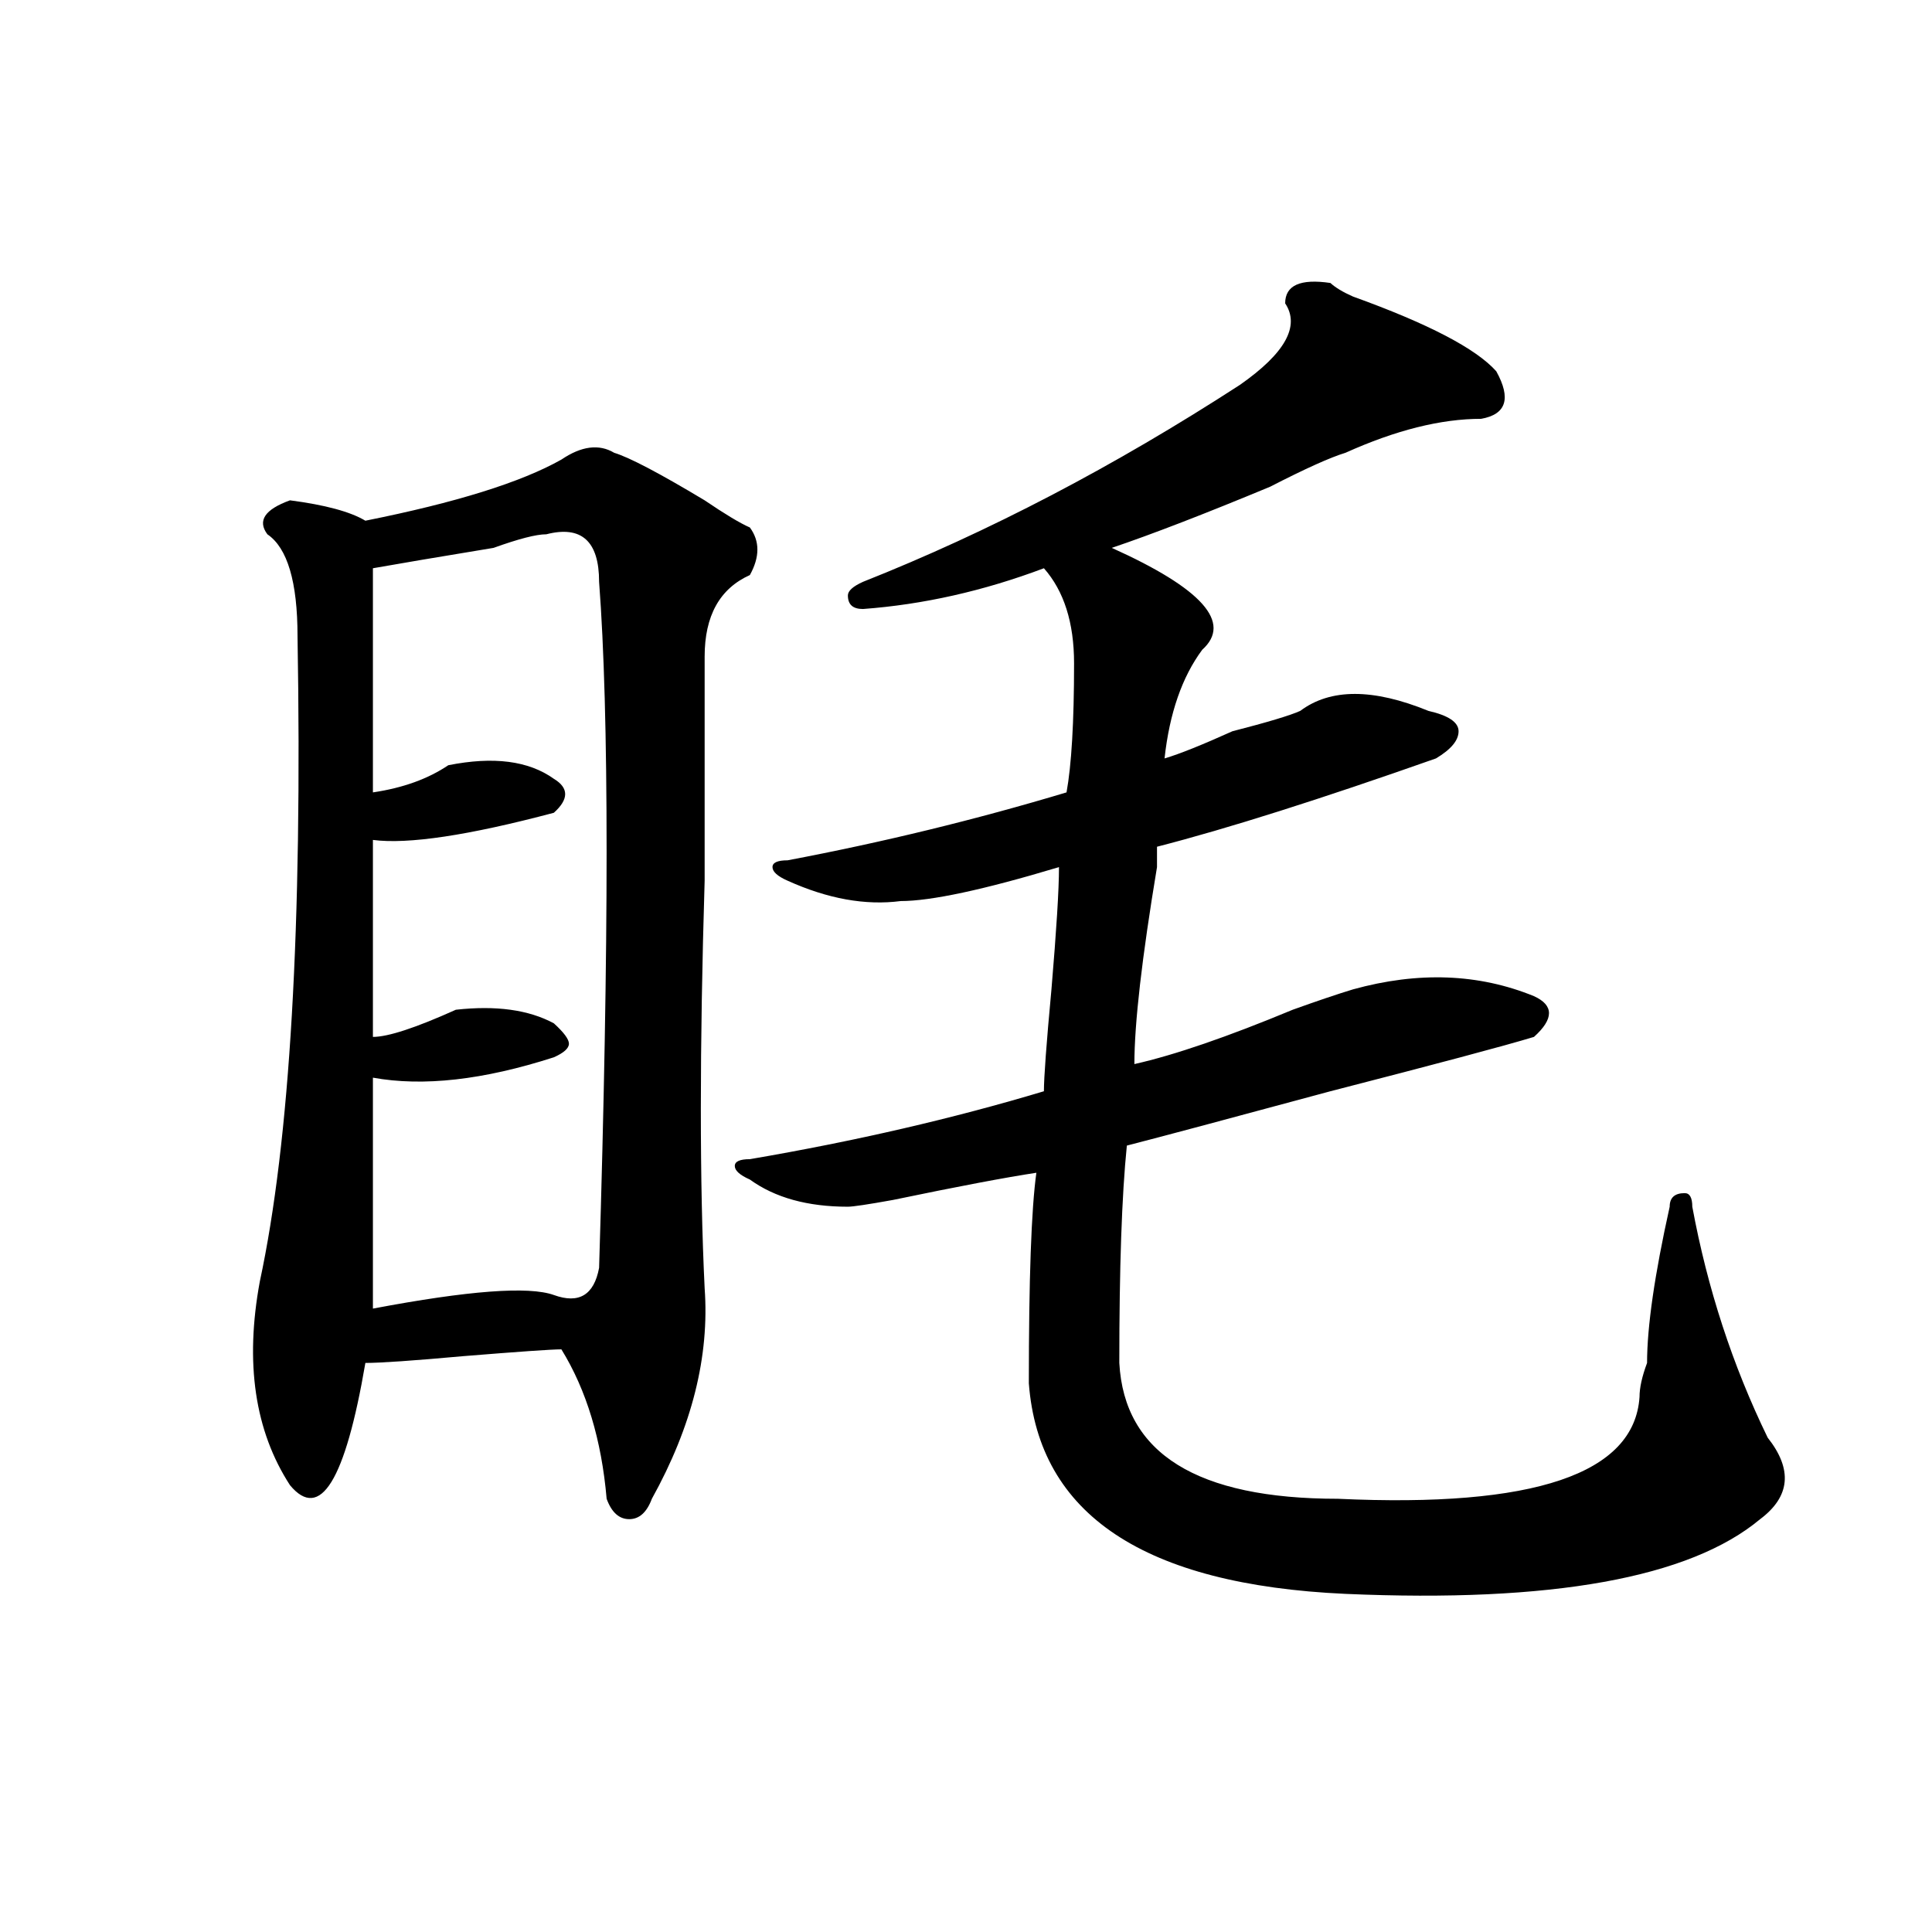 <?xml version="1.0" encoding="utf-8"?>
<!-- Generator: Adobe Illustrator 16.0.0, SVG Export Plug-In . SVG Version: 6.00 Build 0)  -->
<!DOCTYPE svg PUBLIC "-//W3C//DTD SVG 1.1//EN" "http://www.w3.org/Graphics/SVG/1.1/DTD/svg11.dtd">
<svg version="1.1" id="图层_1" xmlns="http://www.w3.org/2000/svg" xmlns:xlink="http://www.w3.org/1999/xlink" x="0px" y="0px"
	 width="1000px" height="1000px" viewBox="0 0 1000 1000" enable-background="new 0 0 1000 1000" xml:space="preserve">
<path d="M290.578,237.875c10.365-7.031,19.512-8.185,27.316-3.516c7.805,2.362,23.414,10.547,46.828,24.609
	c10.365,7.031,18.17,11.755,23.414,14.063c5.183,7.031,5.183,15.271,0,24.609c-15.609,7.031-23.414,21.094-23.414,42.188
	c0,28.125,0,66.797,0,116.016c-2.622,86.737-2.622,157.05,0,210.938c2.561,35.156-6.524,71.521-27.316,108.984
	c-2.622,7.031-6.524,10.547-11.707,10.547c-5.244,0-9.146-3.516-11.707-10.547c-2.622-30.432-10.427-56.25-23.414-77.344
	c-5.244,0-22.134,1.208-50.73,3.516c-26.036,2.362-42.926,3.516-50.73,3.516c-10.427,60.974-23.414,82.068-39.023,63.281
	c-18.231-28.125-23.414-63.281-15.609-105.469c15.609-72.62,22.072-183.966,19.512-333.984c0-28.125-5.244-45.703-15.609-52.734
	c-5.244-7.031-1.342-12.854,11.707-17.578c18.17,2.362,31.219,5.878,39.023,10.547C235.945,260.177,269.725,249.63,290.578,237.875z
	 M282.773,276.547c-5.244,0-14.329,2.362-27.316,7.031c-28.658,4.724-49.45,8.24-62.438,10.547c0,44.55,0,83.221,0,116.016
	c15.609-2.307,28.597-7.031,39.023-14.063c23.414-4.669,41.584-2.307,54.633,7.031c7.805,4.724,7.805,10.547,0,17.578
	c-44.268,11.755-75.486,16.425-93.656,14.063c0,39.88,0,73.828,0,101.953c7.805,0,22.072-4.669,42.926-14.063
	c20.792-2.307,37.682,0,50.73,7.031c5.183,4.724,7.805,8.24,7.805,10.547c0,2.362-2.622,4.724-7.805,7.031
	c-36.463,11.755-67.682,15.271-93.656,10.547c0,37.518,0,77.344,0,119.531c49.389-9.338,80.607-11.7,93.656-7.031
	c12.987,4.724,20.792,0,23.414-14.063c5.183-168.75,5.183-287.073,0-355.078C310.09,280.062,300.943,271.877,282.773,276.547z
	 M688.617,146.469c2.561,2.362,6.463,4.724,11.707,7.031c39.023,14.063,63.718,26.971,74.145,38.672
	c7.805,14.063,5.183,22.302-7.805,24.609c-20.854,0-44.268,5.878-70.242,17.578c-7.805,2.362-20.854,8.24-39.023,17.578
	c-33.841,14.063-61.157,24.609-81.949,31.641c46.828,21.094,62.438,38.672,46.828,52.734c-10.427,14.063-16.951,32.849-19.512,56.25
	c7.805-2.307,19.512-7.031,35.121-14.063c18.17-4.669,29.877-8.185,35.121-10.547c15.609-11.7,37.682-11.7,66.34,0
	c10.365,2.362,15.609,5.878,15.609,10.547c0,4.724-3.902,9.393-11.707,14.063c-59.877,21.094-107.985,36.365-144.387,45.703
	c0,2.362,0,5.878,0,10.547c-7.805,46.912-11.707,80.859-11.707,101.953c20.792-4.669,48.108-14.063,81.949-28.125
	c12.987-4.669,23.414-8.185,31.219-10.547c33.779-9.338,64.998-8.185,93.656,3.516c10.365,4.724,10.365,11.755,0,21.094
	c-15.609,4.724-50.73,14.063-105.363,28.125c-52.072,14.063-87.193,23.456-105.363,28.125c-2.622,25.818-3.902,63.281-3.902,112.5
	c2.561,46.912,40.304,70.313,113.168,70.313c101.461,4.724,153.472-12.854,156.094-52.734c0-4.669,1.28-10.547,3.902-17.578
	c0-18.732,3.902-45.703,11.707-80.859c0-4.669,2.561-7.031,7.805-7.031c2.561,0,3.902,2.362,3.902,7.031
	c7.805,42.188,20.792,82.068,39.023,119.531c12.987,16.425,11.707,30.487-3.902,42.188
	c-36.463,30.432-107.985,43.341-214.629,38.672C592.339,820.26,537.706,784.005,532.523,716c0-53.888,1.28-90.198,3.902-108.984
	c-15.609,2.362-40.365,7.031-74.145,14.063c-13.049,2.362-20.854,3.516-23.414,3.516c-20.854,0-37.743-4.669-50.73-14.063
	c-5.244-2.307-7.805-4.669-7.805-7.031c0-2.307,2.561-3.516,7.805-3.516c54.633-9.338,105.363-21.094,152.191-35.156
	c0-7.031,1.28-24.609,3.902-52.734c2.561-30.432,3.902-51.526,3.902-63.281c-39.023,11.755-66.34,17.578-81.949,17.578
	c-18.231,2.362-37.743-1.154-58.535-10.547c-5.244-2.307-7.805-4.669-7.805-7.031c0-2.307,2.561-3.516,7.805-3.516
	c49.389-9.338,97.559-21.094,144.387-35.156c2.561-14.063,3.902-36.31,3.902-66.797c0-21.094-5.244-37.463-15.609-49.219
	c-31.219,11.755-62.438,18.787-93.656,21.094c-5.244,0-7.805-2.307-7.805-7.031c0-2.307,2.561-4.669,7.805-7.031
	c64.998-25.763,130.058-59.766,195.117-101.953c23.414-16.37,31.219-30.432,23.414-42.188
	C665.203,147.677,673.008,144.161,688.617,146.469z"/>
</svg>
